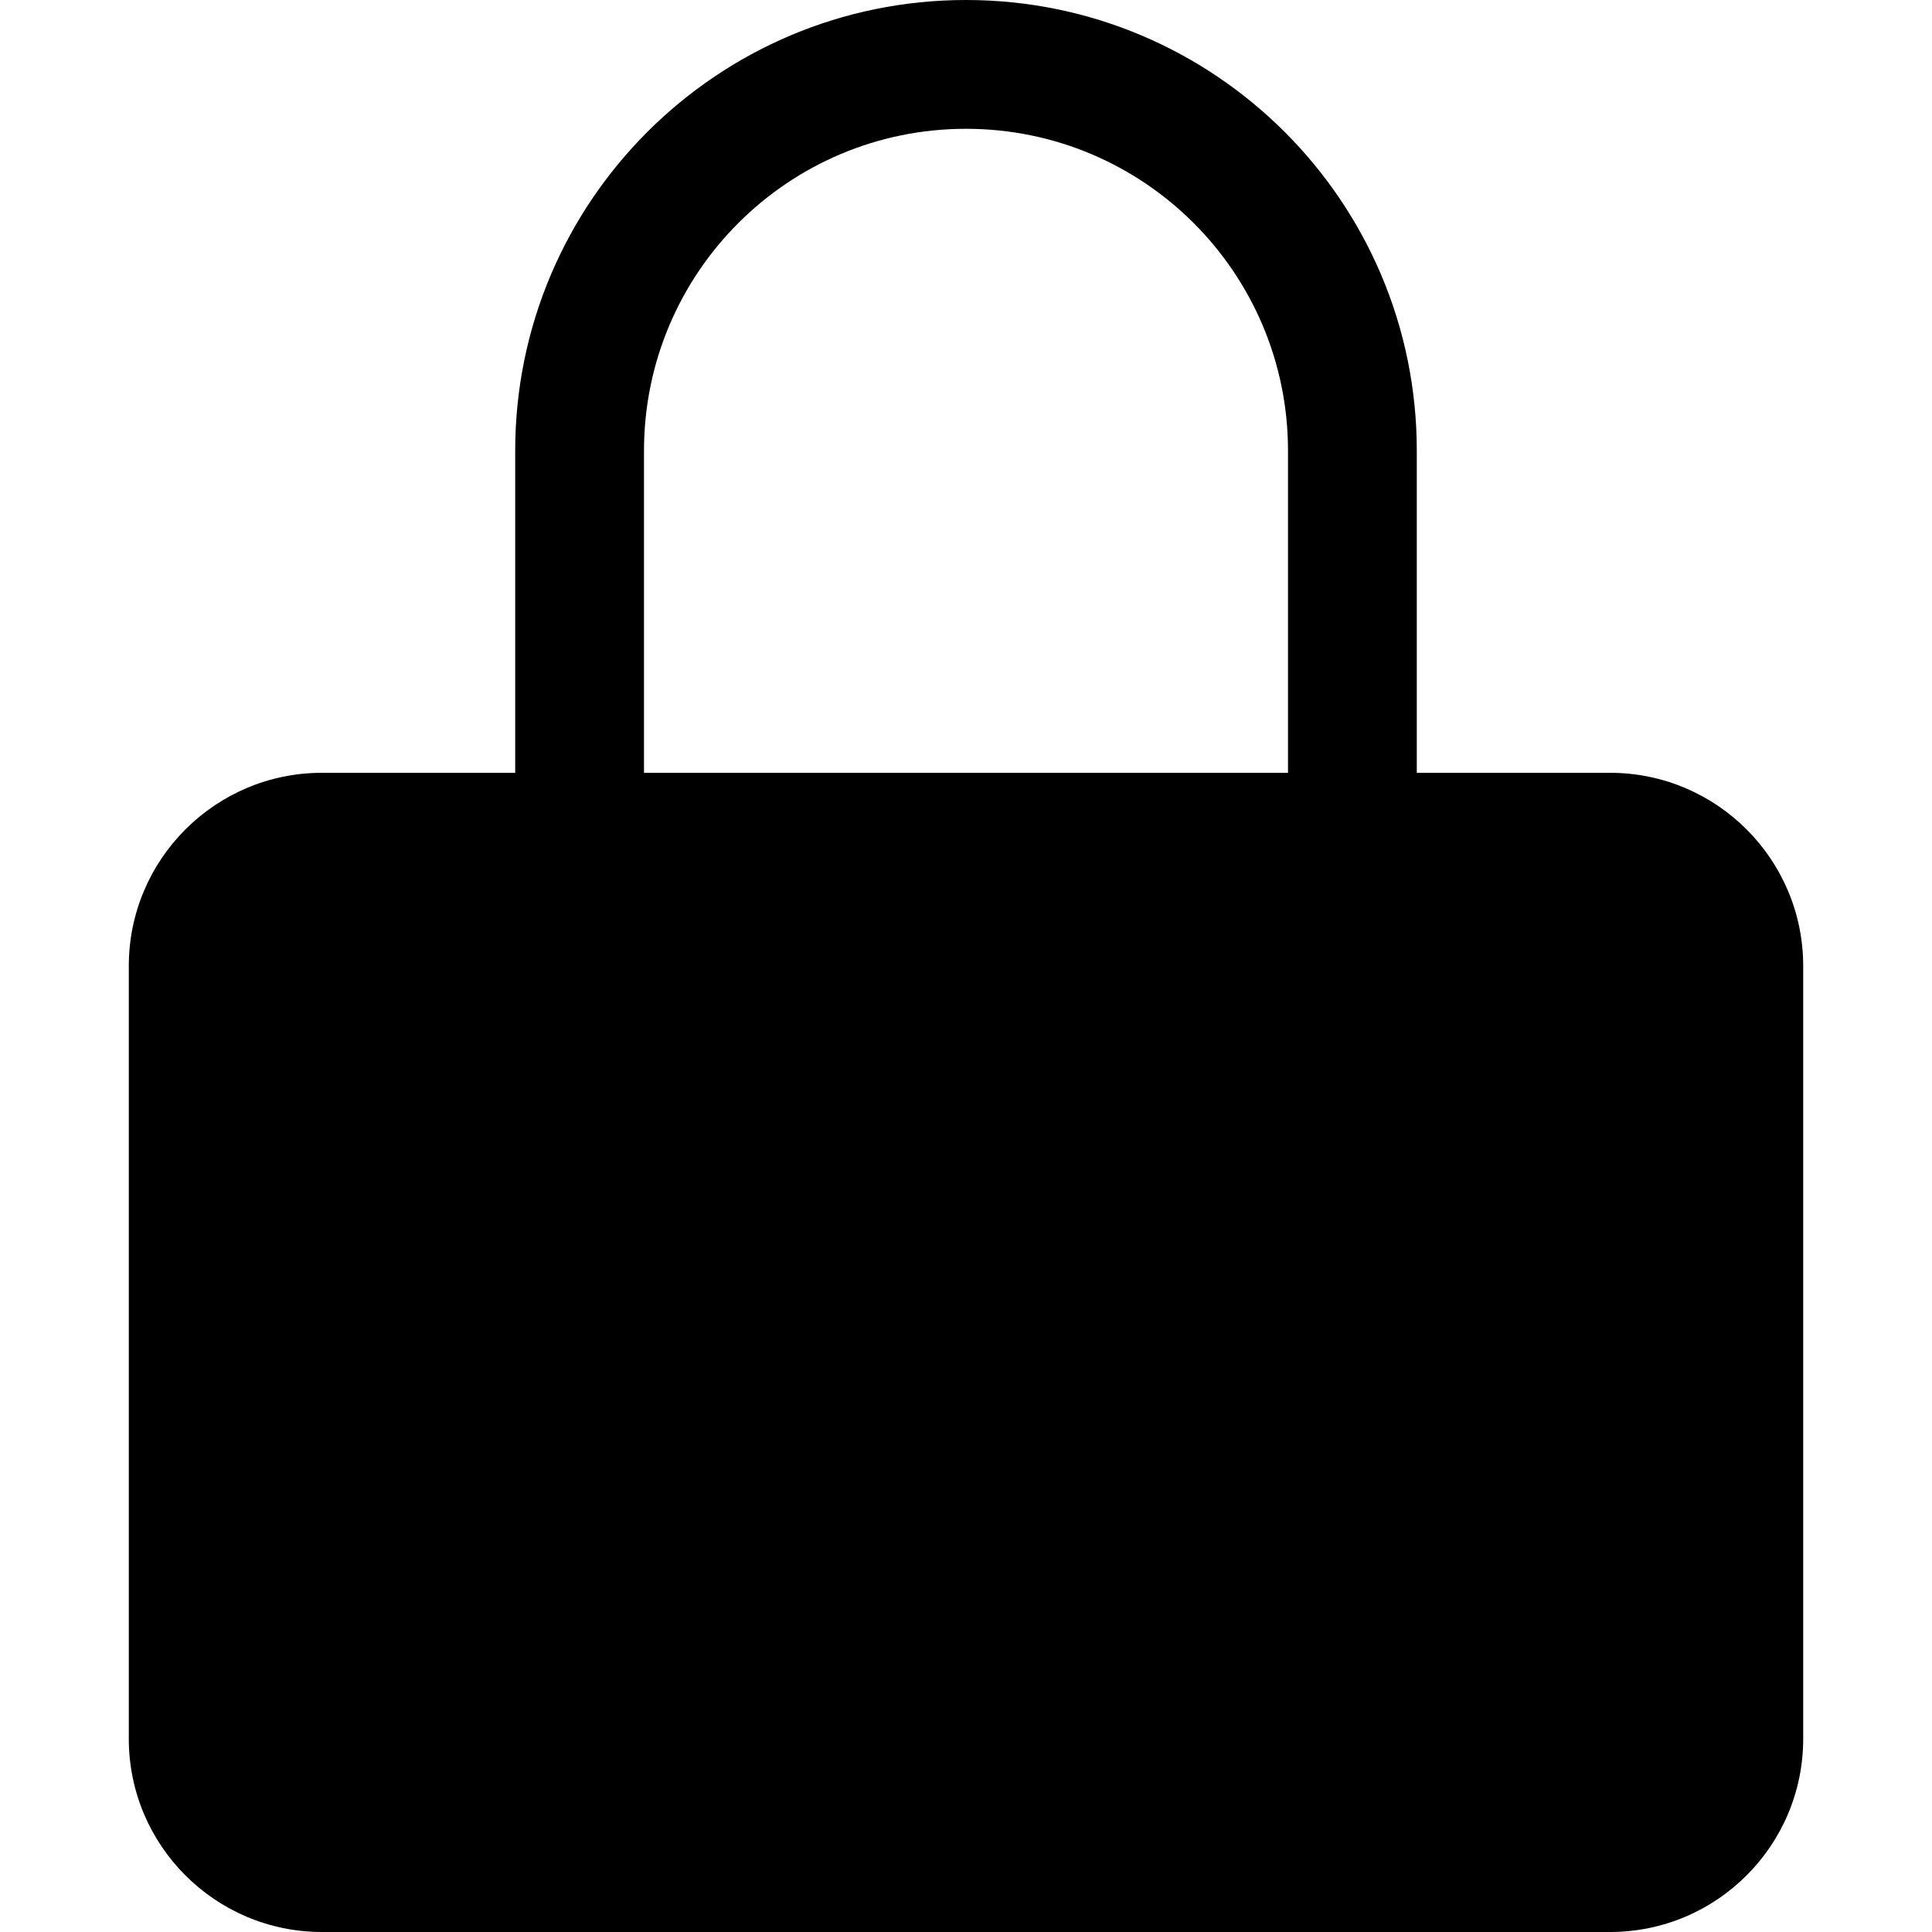 <?xml version="1.0" encoding="utf-8"?>
<svg width="800px" height="800px" viewBox="0 0 15 15" fill="none" xmlns="http://www.w3.org/2000/svg">
<path fill-rule="evenodd" clip-rule="evenodd" d="M11 3.5V6H12.5C13.328 6 14 6.672 14 7.5V13.5C14 14.328 13.328 15 12.5 15H2.5C1.672 15 1 14.328 1 13.5V7.5C1 6.672 1.672 6 2.5 6H4V3.5C4 1.567 5.567 0 7.5 0C9.433 0 11 1.567 11 3.5ZM5 3.5C5 2.119 6.119 1 7.5 1C8.881 1 10 2.119 10 3.5V6H5V3.5Z" fill="#000000"/>
</svg>